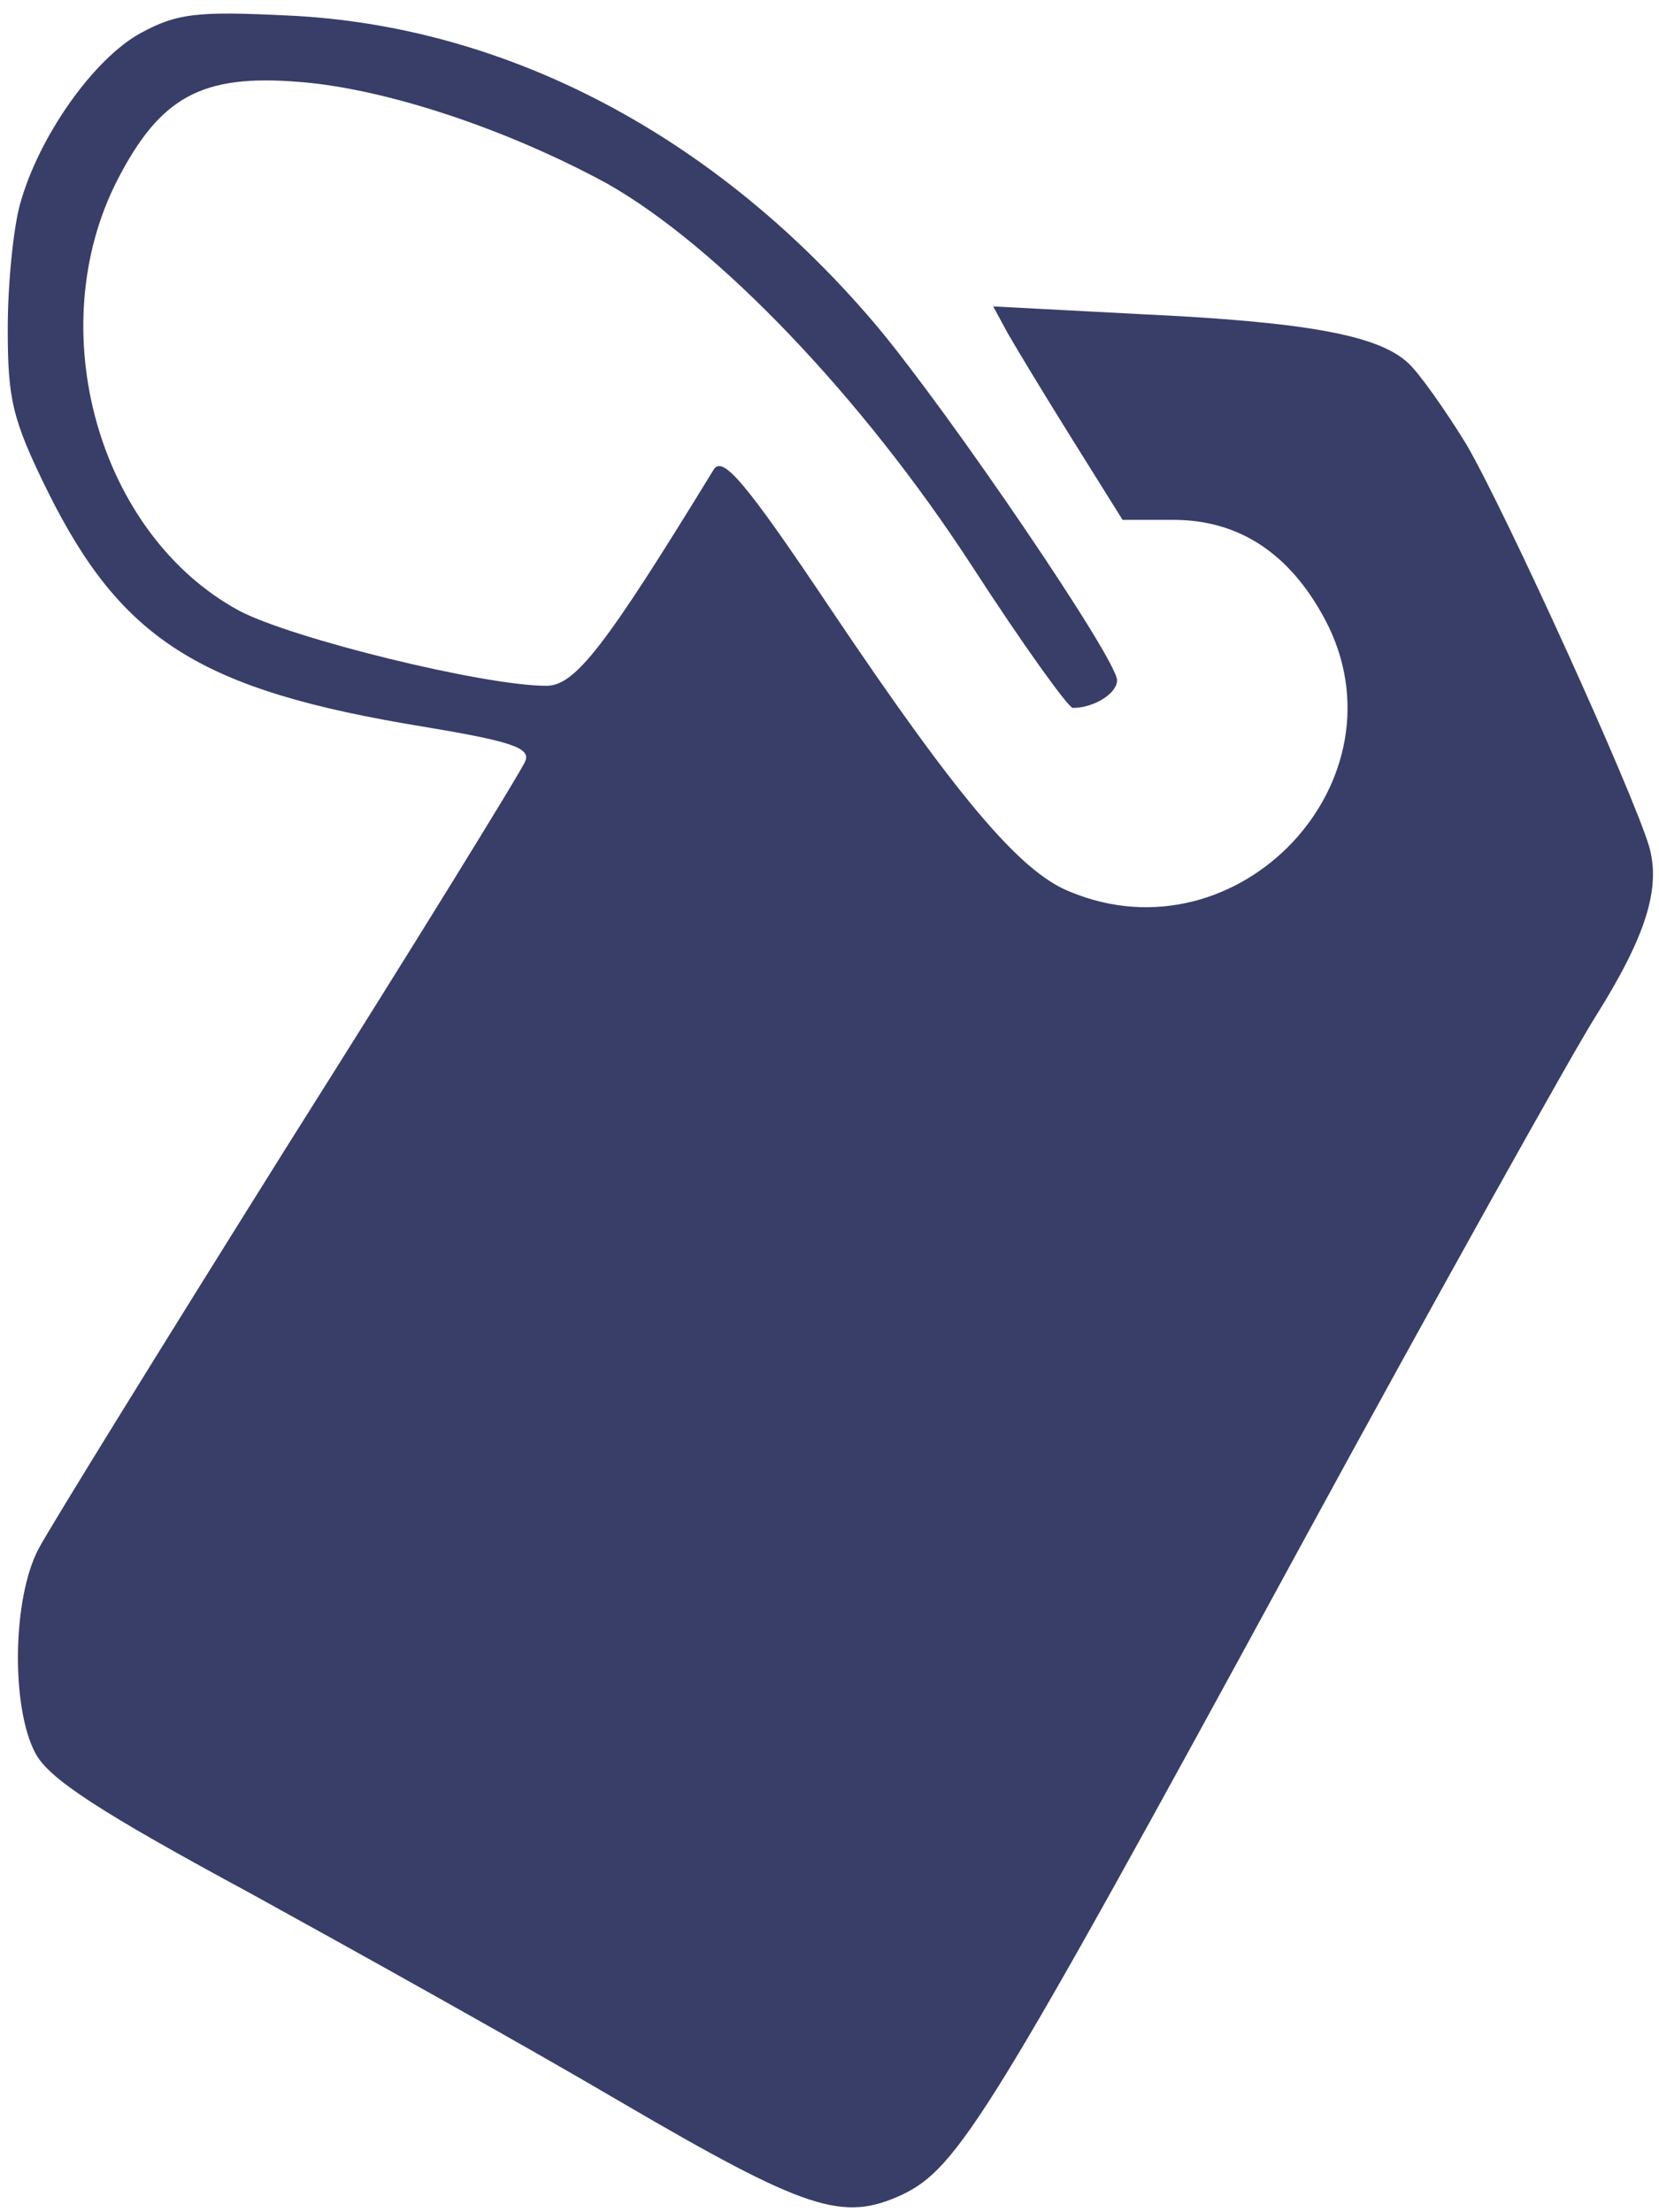 <?xml version="1.0" standalone="no"?>
<!DOCTYPE svg PUBLIC "-//W3C//DTD SVG 20010904//EN"
 "http://www.w3.org/TR/2001/REC-SVG-20010904/DTD/svg10.dtd">
<svg version="1.0" xmlns="http://www.w3.org/2000/svg"
 width="150pt" height="200pt" viewBox="0 0 150 200"
 preserveAspectRatio="xMidYMid meet">
<g transform="translate(0,200) scale(0.1,-0.1)"
fill="#383e68" stroke="none">
<path d="M127 1970 c-42 -23 -92 -93 -109 -155 -6 -22 -11 -72 -11 -112 0 -64
4 -82 36 -147 67 -135 138 -180 340 -213 78 -13 97 -19 92 -31 -3 -8 -99 -164
-214 -346 -114 -182 -216 -347 -226 -366 -24 -45 -25 -144 -3 -185 12 -23 58
-53 195 -127 98 -54 247 -137 332 -187 171 -100 203 -110 257 -85 50 24 80 72
356 579 129 237 251 455 270 485 46 73 60 117 49 155 -15 50 -129 301 -165
363 -19 31 -43 65 -53 74 -27 25 -92 37 -242 44 l-133 7 13 -24 c8 -14 34 -57
59 -97 l45 -72 46 0 c59 0 105 -30 137 -90 77 -145 -78 -310 -231 -246 -45 18
-102 86 -215 254 -79 118 -99 141 -107 127 -98 -160 -125 -195 -151 -195 -57
0 -231 43 -278 68 -127 69 -179 254 -110 389 39 76 77 96 164 89 79 -6 189
-43 279 -92 99 -56 230 -192 330 -346 46 -71 87 -128 91 -128 19 0 40 13 40
25 0 19 -151 241 -217 320 -145 172 -335 272 -533 281 -82 4 -100 2 -133 -16z"/>
</g>
</svg>
